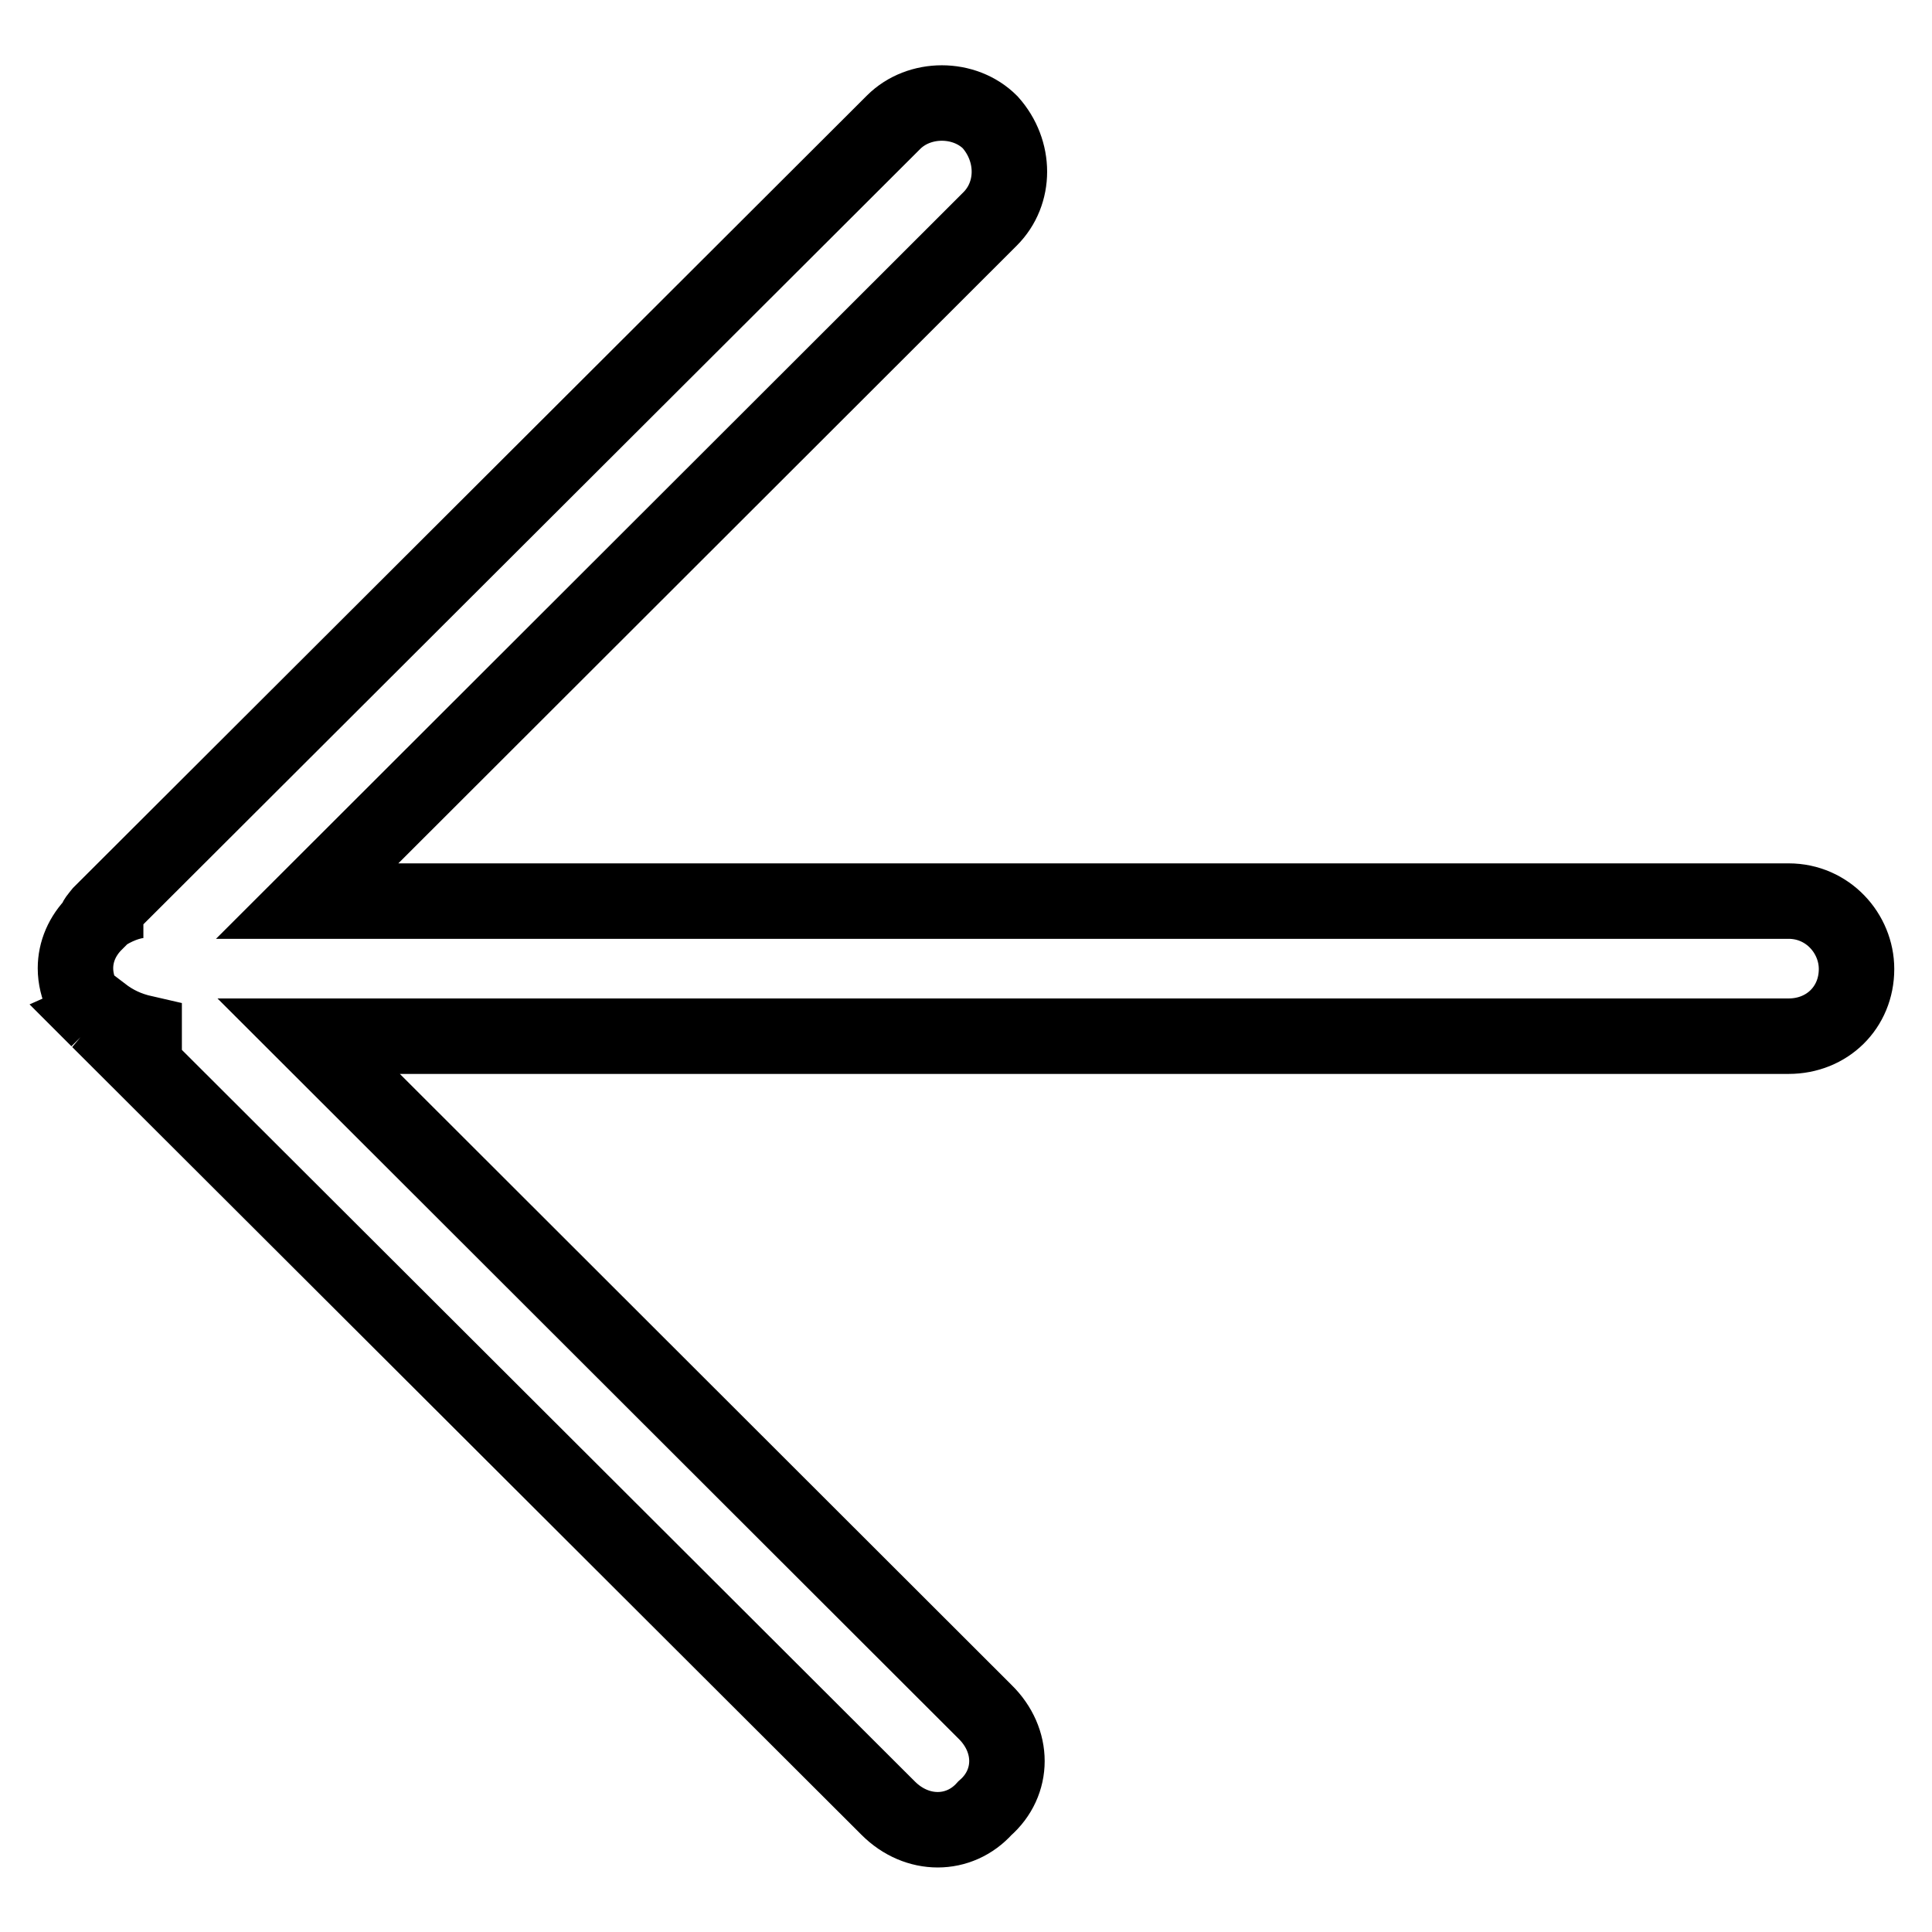 <?xml version="1.0" encoding="utf-8"?>
<!-- Svg Vector Icons : http://www.onlinewebfonts.com/icon -->
<!DOCTYPE svg PUBLIC "-//W3C//DTD SVG 1.1//EN" "http://www.w3.org/Graphics/SVG/1.1/DTD/svg11.dtd">
<svg version="1.1" xmlns="http://www.w3.org/2000/svg" xmlns:xlink="http://www.w3.org/1999/xlink" x="0px" y="0px" viewBox="0 0 256 256" enable-background="new 0 0 256 256" xml:space="preserve">
<g><g><path stroke-width="10" fill-opacity="0" stroke="#000000"  d="M19,119.3c-2.1,0-3.9,0.9-5.6,2.1l0,0C15.1,120.2,17.3,119.3,19,119.3L19,119.3z M12.6,122.3c-1.7,1.7-2.6,3.8-2.6,6c0,2.6,1.3,5.1,3,6.8l-0.4-0.4l0.9-0.4c1.7,1.3,3.4,2.1,5.6,2.6v0.4c-2.1,0-4.3-0.9-6-2.1l104.6,104.4c3.8,3.8,9.4,3.8,12.8,0c3.9-3.4,3.9-9,0-12.8l-89.6-89.5H237c5.1,0,9-3.8,9-8.9c0-4.7-3.8-9-9-9H40.7l90.5-90.4c3.4-3.4,3.4-9,0-12.8c-3.4-3.4-9.4-3.4-12.8,0L13.4,121C13,121.5,12.6,121.9,12.6,122.3L12.6,122.3z"/></g></g>
</svg>